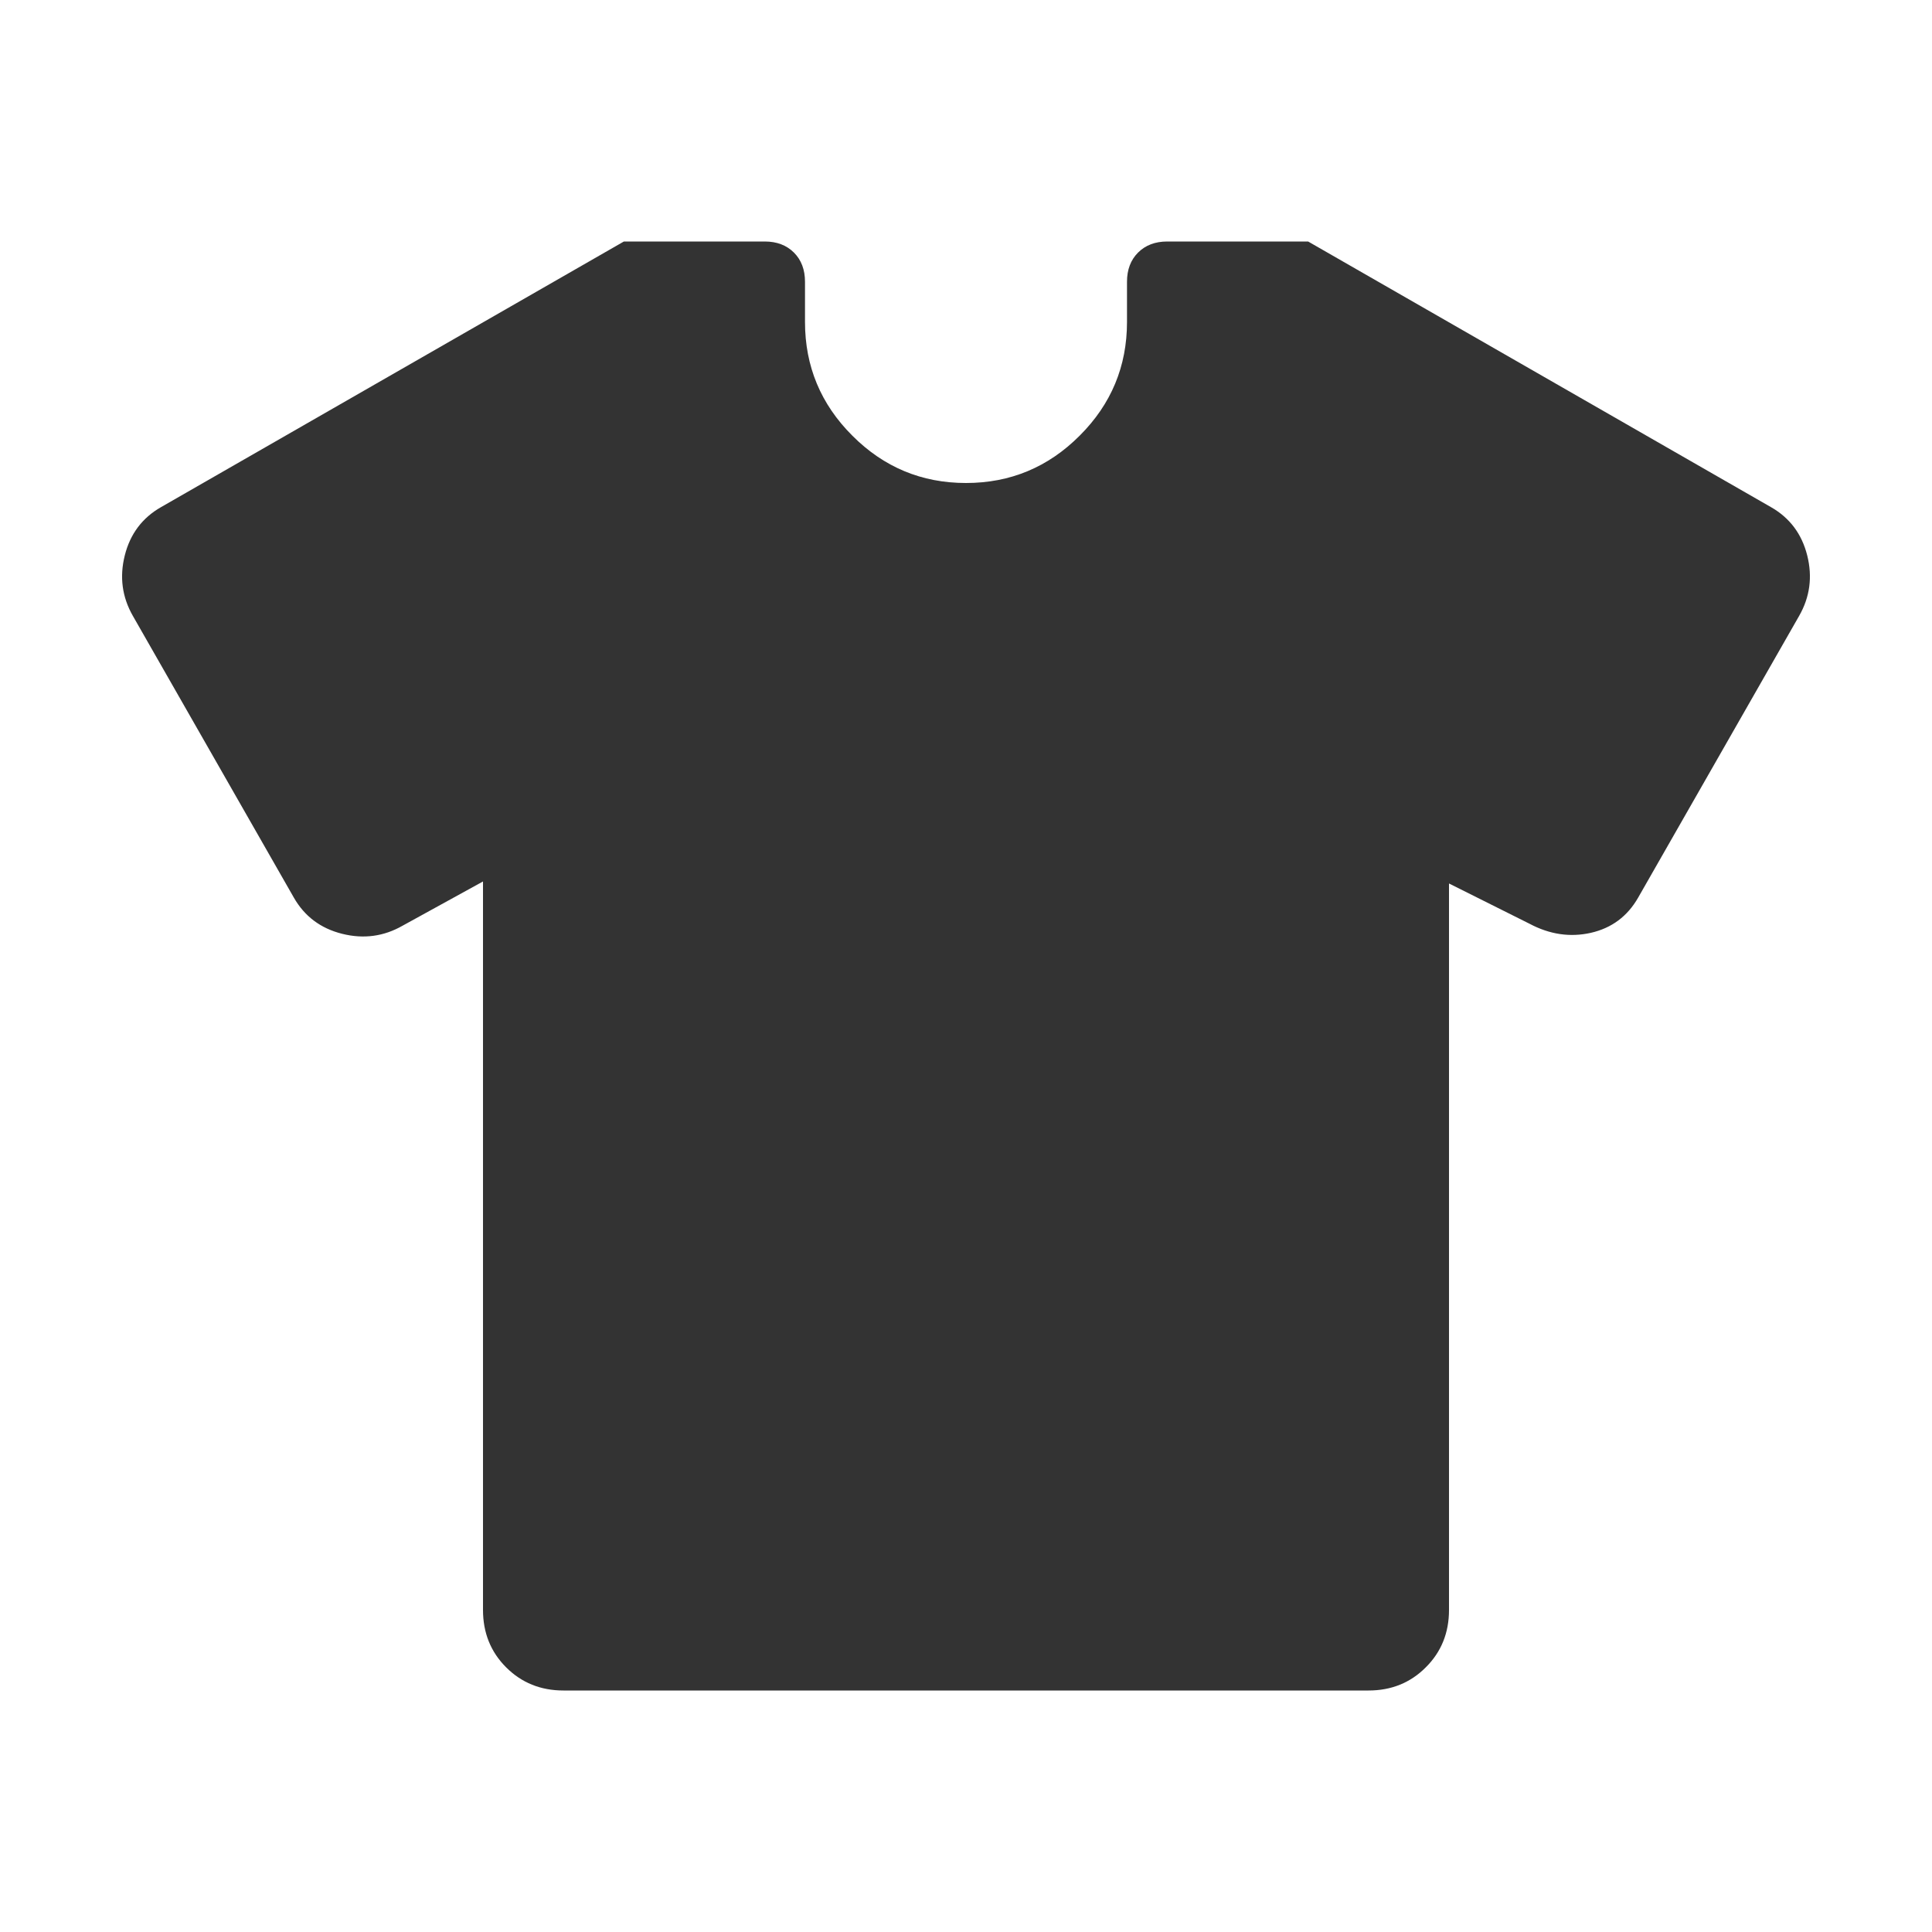 <svg width="24" height="24" viewBox="0 0 24 24" fill="none" xmlns="http://www.w3.org/2000/svg">
<path d="M6 10.95L5 11.5C4.767 11.633 4.517 11.667 4.25 11.6C3.983 11.533 3.783 11.383 3.65 11.15L1.65 7.65C1.517 7.417 1.483 7.167 1.55 6.9C1.617 6.633 1.767 6.433 2 6.3L7.75 3H9.5C9.65 3 9.771 3.046 9.863 3.138C9.954 3.229 10 3.35 10 3.5V4C10 4.55 10.196 5.021 10.588 5.412C10.979 5.804 11.45 6 12 6C12.55 6 13.021 5.804 13.412 5.412C13.804 5.021 14 4.55 14 4V3.5C14 3.35 14.046 3.229 14.137 3.138C14.229 3.046 14.35 3 14.5 3H16.25L22 6.3C22.233 6.433 22.383 6.633 22.45 6.9C22.517 7.167 22.483 7.417 22.35 7.65L20.35 11.15C20.217 11.383 20.021 11.529 19.762 11.588C19.504 11.646 19.25 11.608 19 11.475L18 10.975V20C18 20.283 17.904 20.521 17.712 20.712C17.521 20.904 17.283 21 17 21H7C6.717 21 6.479 20.904 6.287 20.712C6.096 20.521 6 20.283 6 20V10.95Z" fill="#333333"/>
</svg>
